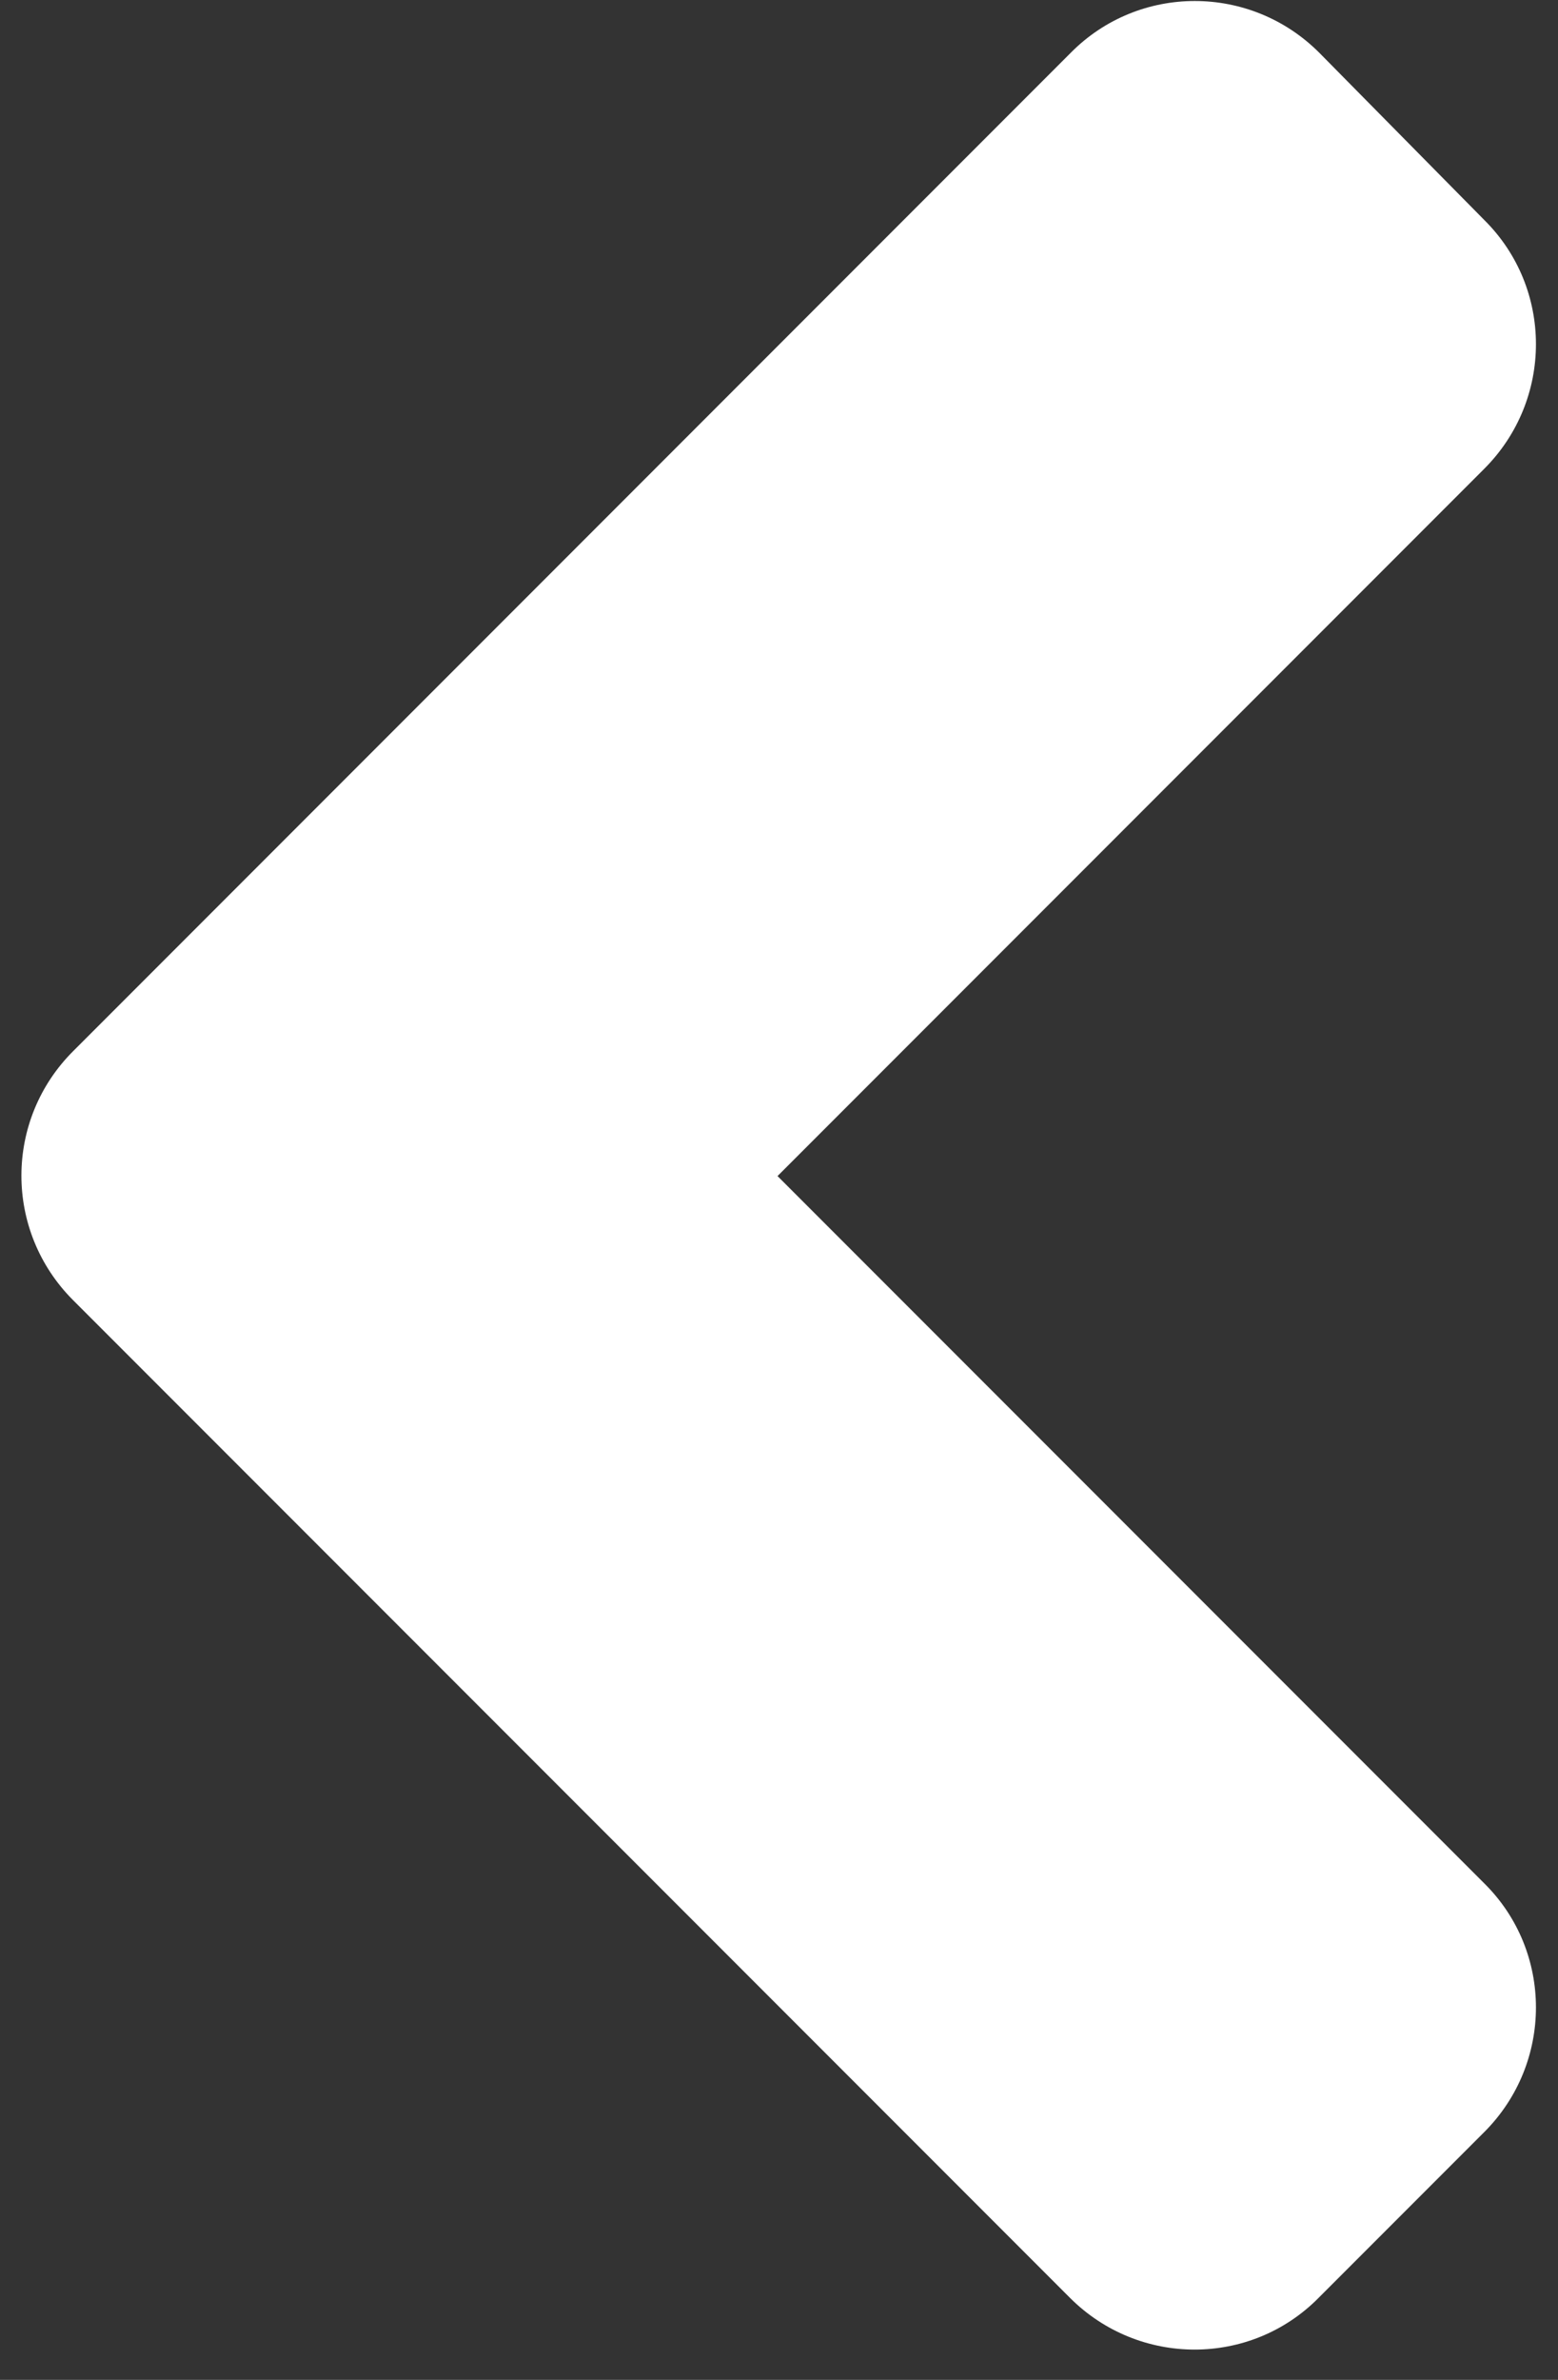 <svg width="19" height="29" viewBox="0 0 19 29" fill="none" xmlns="http://www.w3.org/2000/svg">
<rect x="0" y="0" width="19" height="29" fill="#333333" stroke="none"/>
<path d="M0.89 15.842L13.049 28.001C13.89 28.841 15.249 28.841 16.08 28.001L18.101 25.98C18.941 25.14 18.941 23.781 18.101 22.95L9.482 14.331L18.101 5.712C18.941 4.872 18.941 3.513 18.101 2.681L16.089 0.643C15.249 -0.198 13.89 -0.198 13.058 0.643L0.899 12.802C0.05 13.642 0.05 15.001 0.89 15.842Z" fill="white"/>
</svg>
